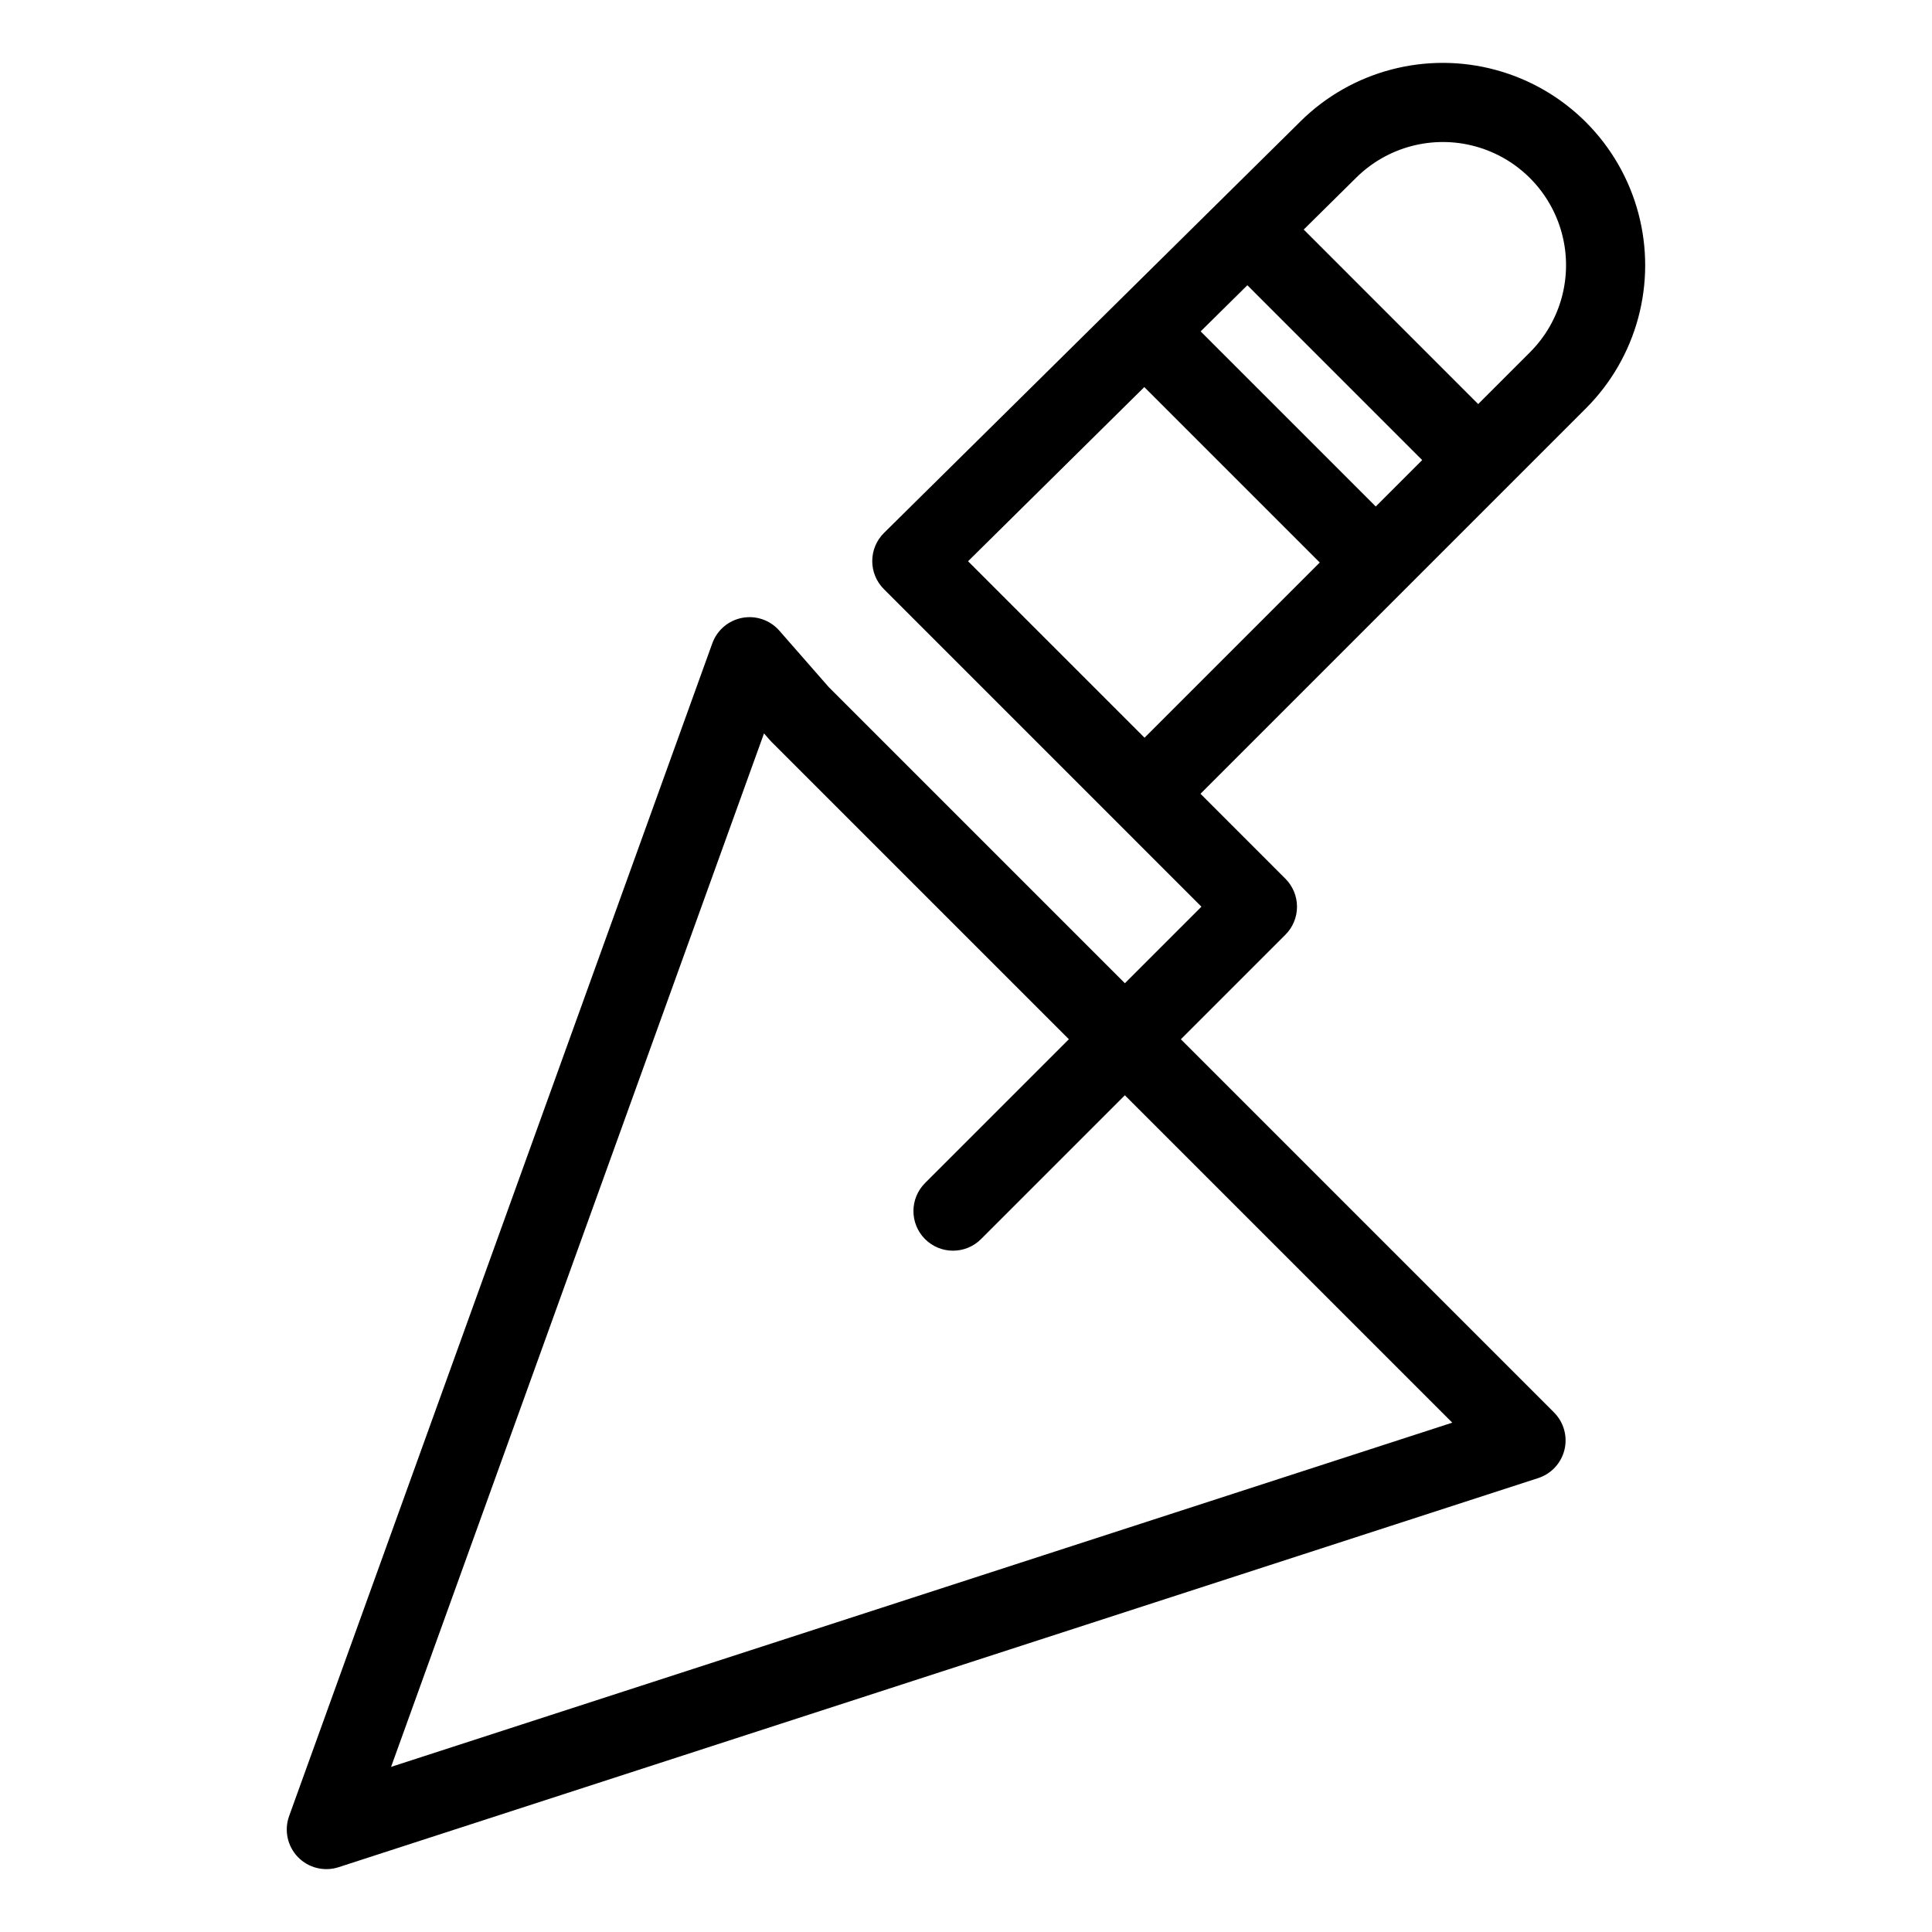 <?xml version="1.0" encoding="UTF-8"?>
<!-- Uploaded to: SVG Repo, www.svgrepo.com, Generator: SVG Repo Mixer Tools -->
<svg fill="#000000" width="800px" height="800px" version="1.1" viewBox="144 144 512 512" xmlns="http://www.w3.org/2000/svg">
 <path d="m488.67 176.14-110.4 109.09c-1.988 1.965-3.109 4.641-3.117 7.434-0.008 2.797 1.098 5.477 3.074 7.453l61.66 61.66 22.504 22.508-20.285 20.285-78.488-78.488-13.082-14.945c-2.445-2.797-6.188-4.09-9.84-3.402-3.652 0.688-6.668 3.258-7.926 6.754l-112.15 310.79c-1.359 3.769-0.453 7.984 2.332 10.863s6.969 3.922 10.781 2.684l317.91-103.12c3.473-1.125 6.109-3.981 6.965-7.531 0.852-3.551-0.203-7.289-2.785-9.871l-98.883-98.883 27.707-27.707c1.969-1.969 3.074-4.637 3.074-7.422 0-2.781-1.105-5.453-3.074-7.422l-22.504-22.508 102.14-102.14c13.523-13.523 18.82-33.223 13.906-51.703-4.914-18.48-19.293-32.945-37.746-37.969-18.449-5.023-38.18 0.156-51.785 13.594zm40.199 344.88-281.23 91.219 98.828-273.88 1.582 1.809c0.152 0.176 0.312 0.344 0.477 0.508l78.734 78.734-38.117 38.113v0.004c-4.098 4.098-4.098 10.746 0 14.844 4.098 4.098 10.742 4.098 14.84 0l38.117-38.113zm-20.281-242.79-46.406-46.406 12.383-12.234 46.328 46.336zm-61.336-31.652 46.496 46.496-46.434 46.434-46.77-46.77zm102.2-9.211-13.719 13.715-46.238-46.246 13.934-13.77c8.277-8.184 20.289-11.34 31.52-8.281 11.23 3.055 19.984 11.863 22.973 23.109 2.992 11.25-0.238 23.242-8.469 31.469z"/>
</svg>